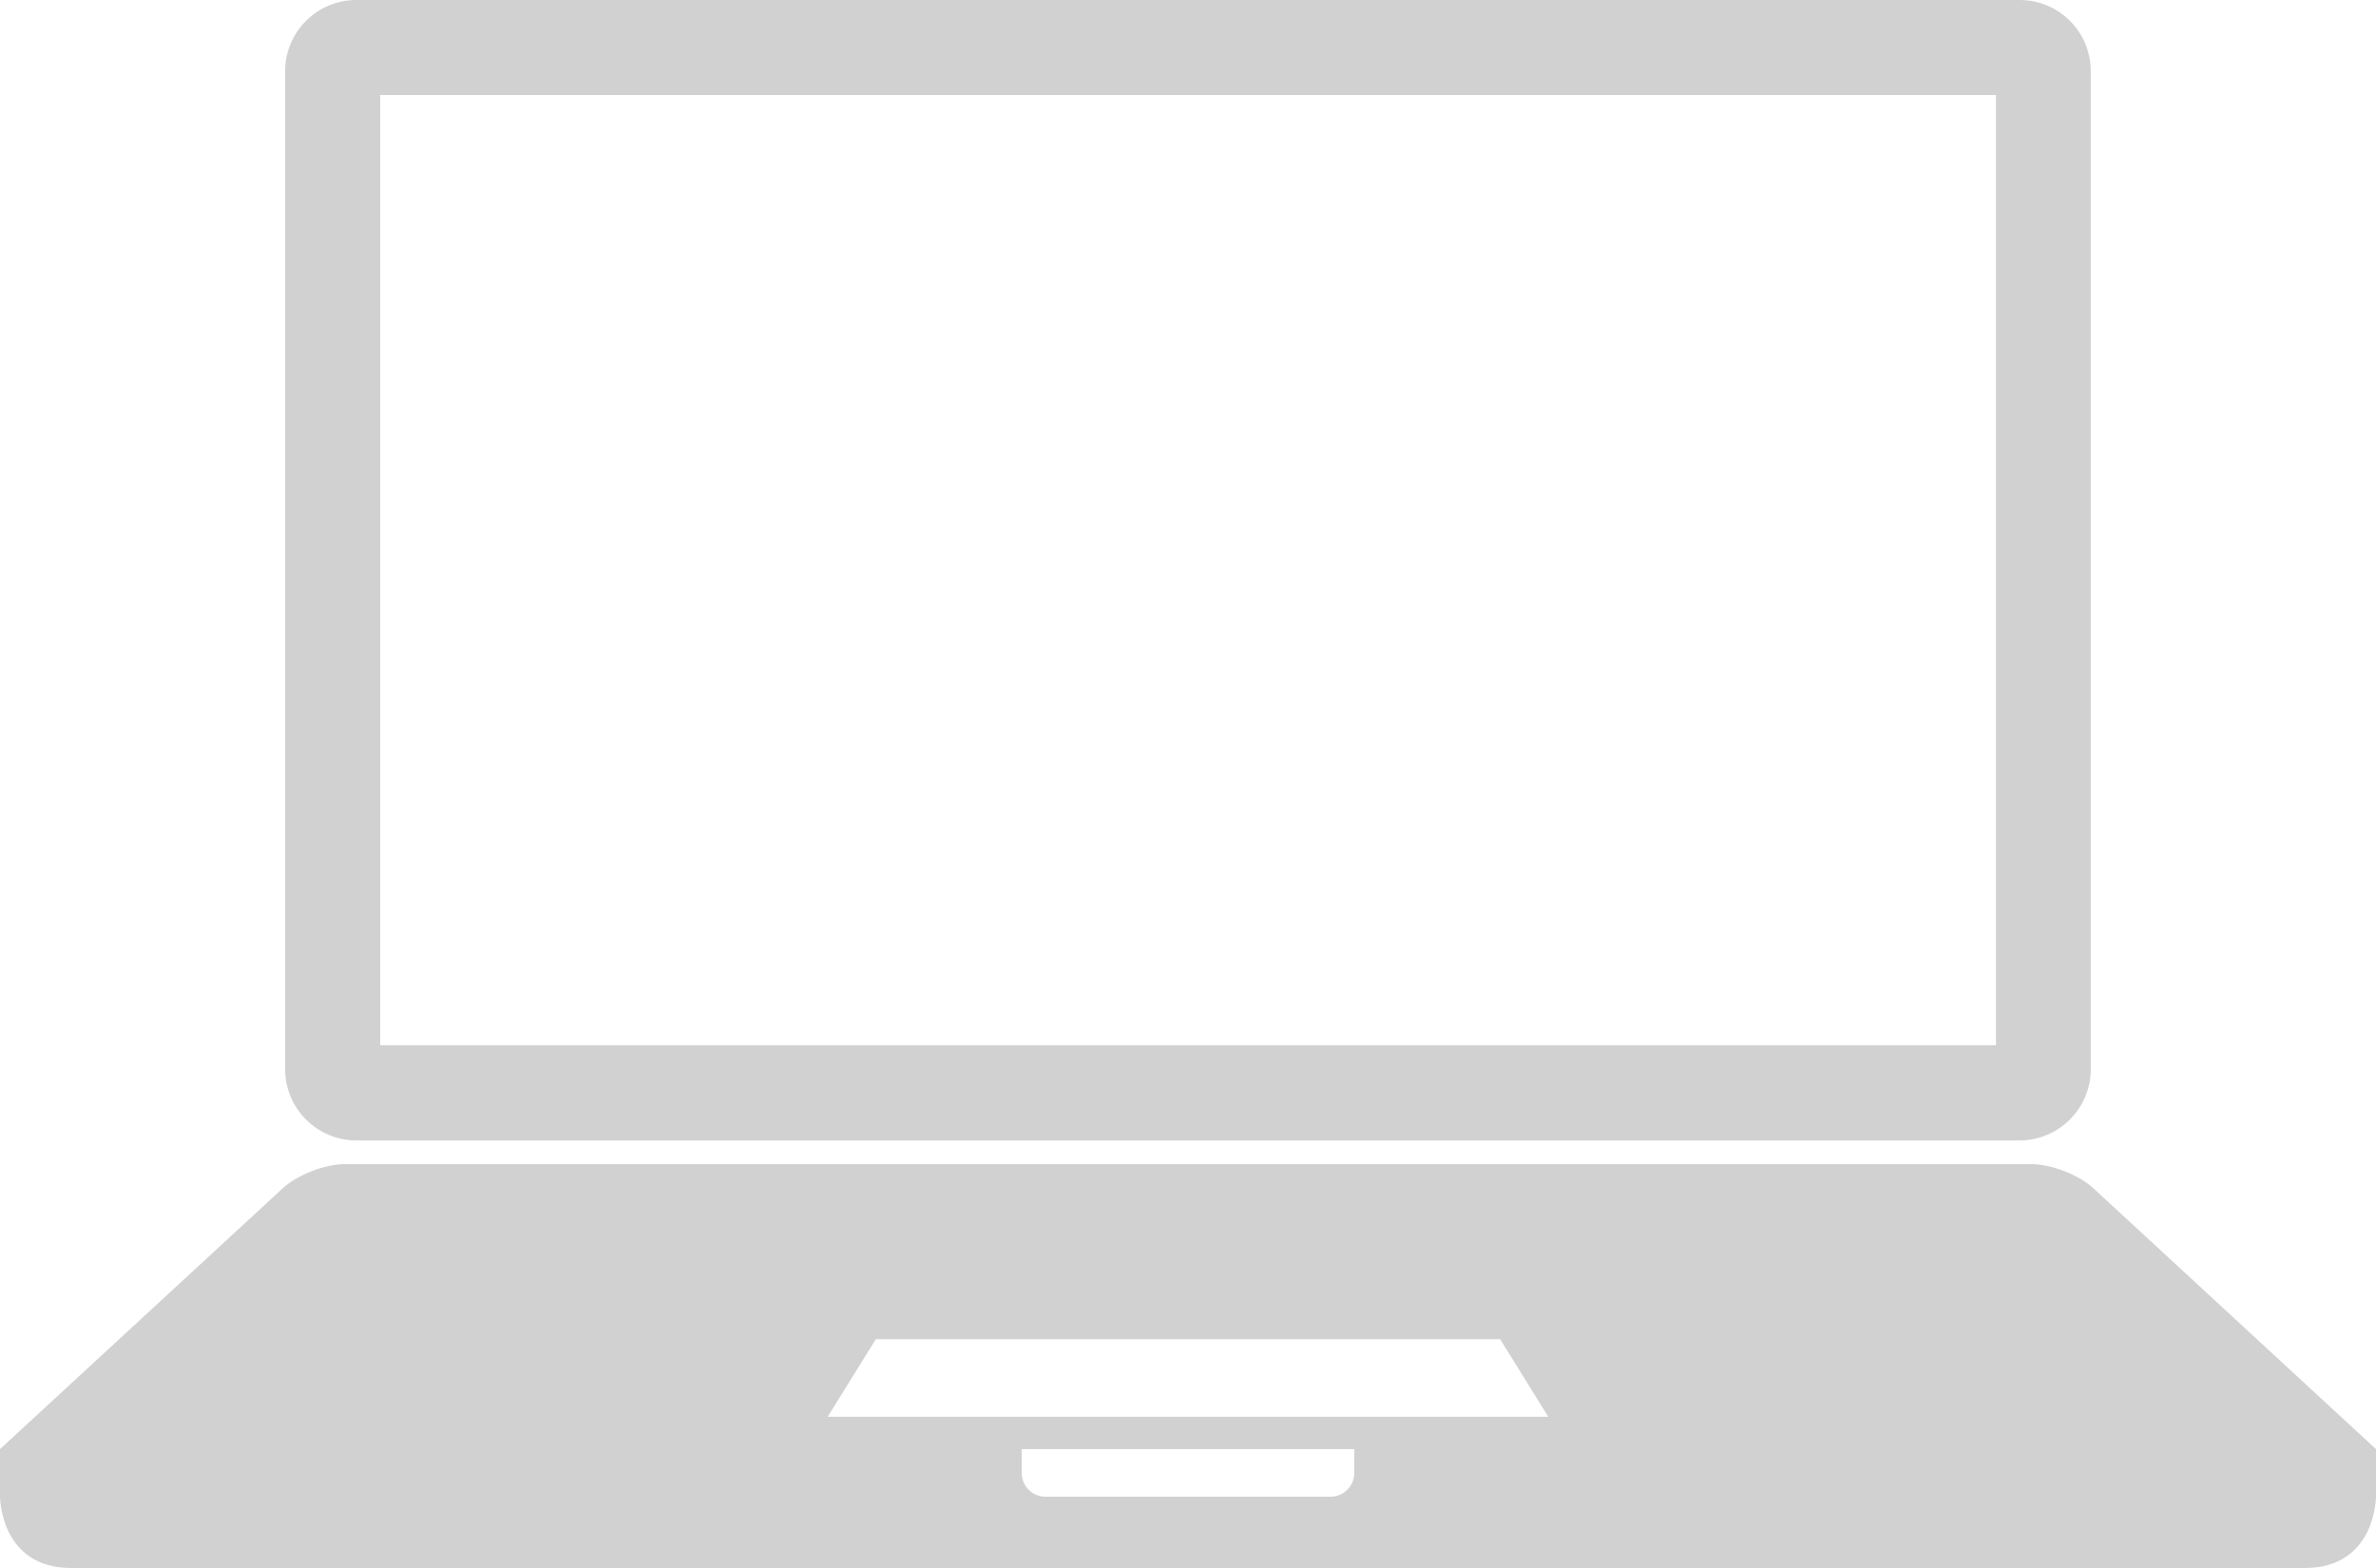 <?xml version="1.0" encoding="utf-8"?><!DOCTYPE svg PUBLIC "-//W3C//DTD SVG 1.1//EN" "http://www.w3.org/Graphics/SVG/1.1/DTD/svg11.dtd"><svg xmlns="http://www.w3.org/2000/svg" xmlns:xlink="http://www.w3.org/1999/xlink" version="1.1" x="0px" y="0px" viewBox="-0.063 5.636 100 66" enable-background="new -0.063 5.636 100 66" xml:space="preserve" aria-hidden="true" width="100px" height="66px" style="fill:url(#CerosGradient_ida9b90a561);"><defs><linearGradient class="cerosgradient" data-cerosgradient="true" id="CerosGradient_ida9b90a561" gradientUnits="userSpaceOnUse" x1="50%" y1="100%" x2="50%" y2="0%"><stop offset="0%" stop-color="#D1D1D1"/><stop offset="100%" stop-color="#D1D1D1"/></linearGradient><linearGradient/></defs><path d="M84.933,5.636H14.938c-1.659,0-3.001,1.342-3.001,3.001v0.998v41.003c0,1.655,1.342,3.001,3.001,3.001h1.001h68.003h0.99  c1.655,0,3.001-1.346,3.001-3.001V9.635V8.637C87.934,6.978,86.595,5.636,84.933,5.636z M83.942,49.632H15.939V9.635h68.003V49.632z  " style="fill:url(#CerosGradient_ida9b90a561);"/><path d="M88.041,55.65c-0.603-0.557-1.778-1.014-2.599-1.014H14.435c-0.824,0-1.992,0.457-2.595,1.014L-0.063,66.632v2.003  c0,0,0,3.001,3.001,3.001h93.998c3.001,0,3.001-3.001,3.001-3.001v-2.003L88.041,55.65z M36.798,62.007h26.277l2.026,3.264h-30.33  L36.798,62.007z M56.935,67.638c0,0.549-0.449,0.997-0.998,0.997h-12c-0.553,0-0.998-0.448-0.998-0.997v-1.006h13.995V67.638z" style="fill:url(#CerosGradient_ida9b90a561);"/></svg>